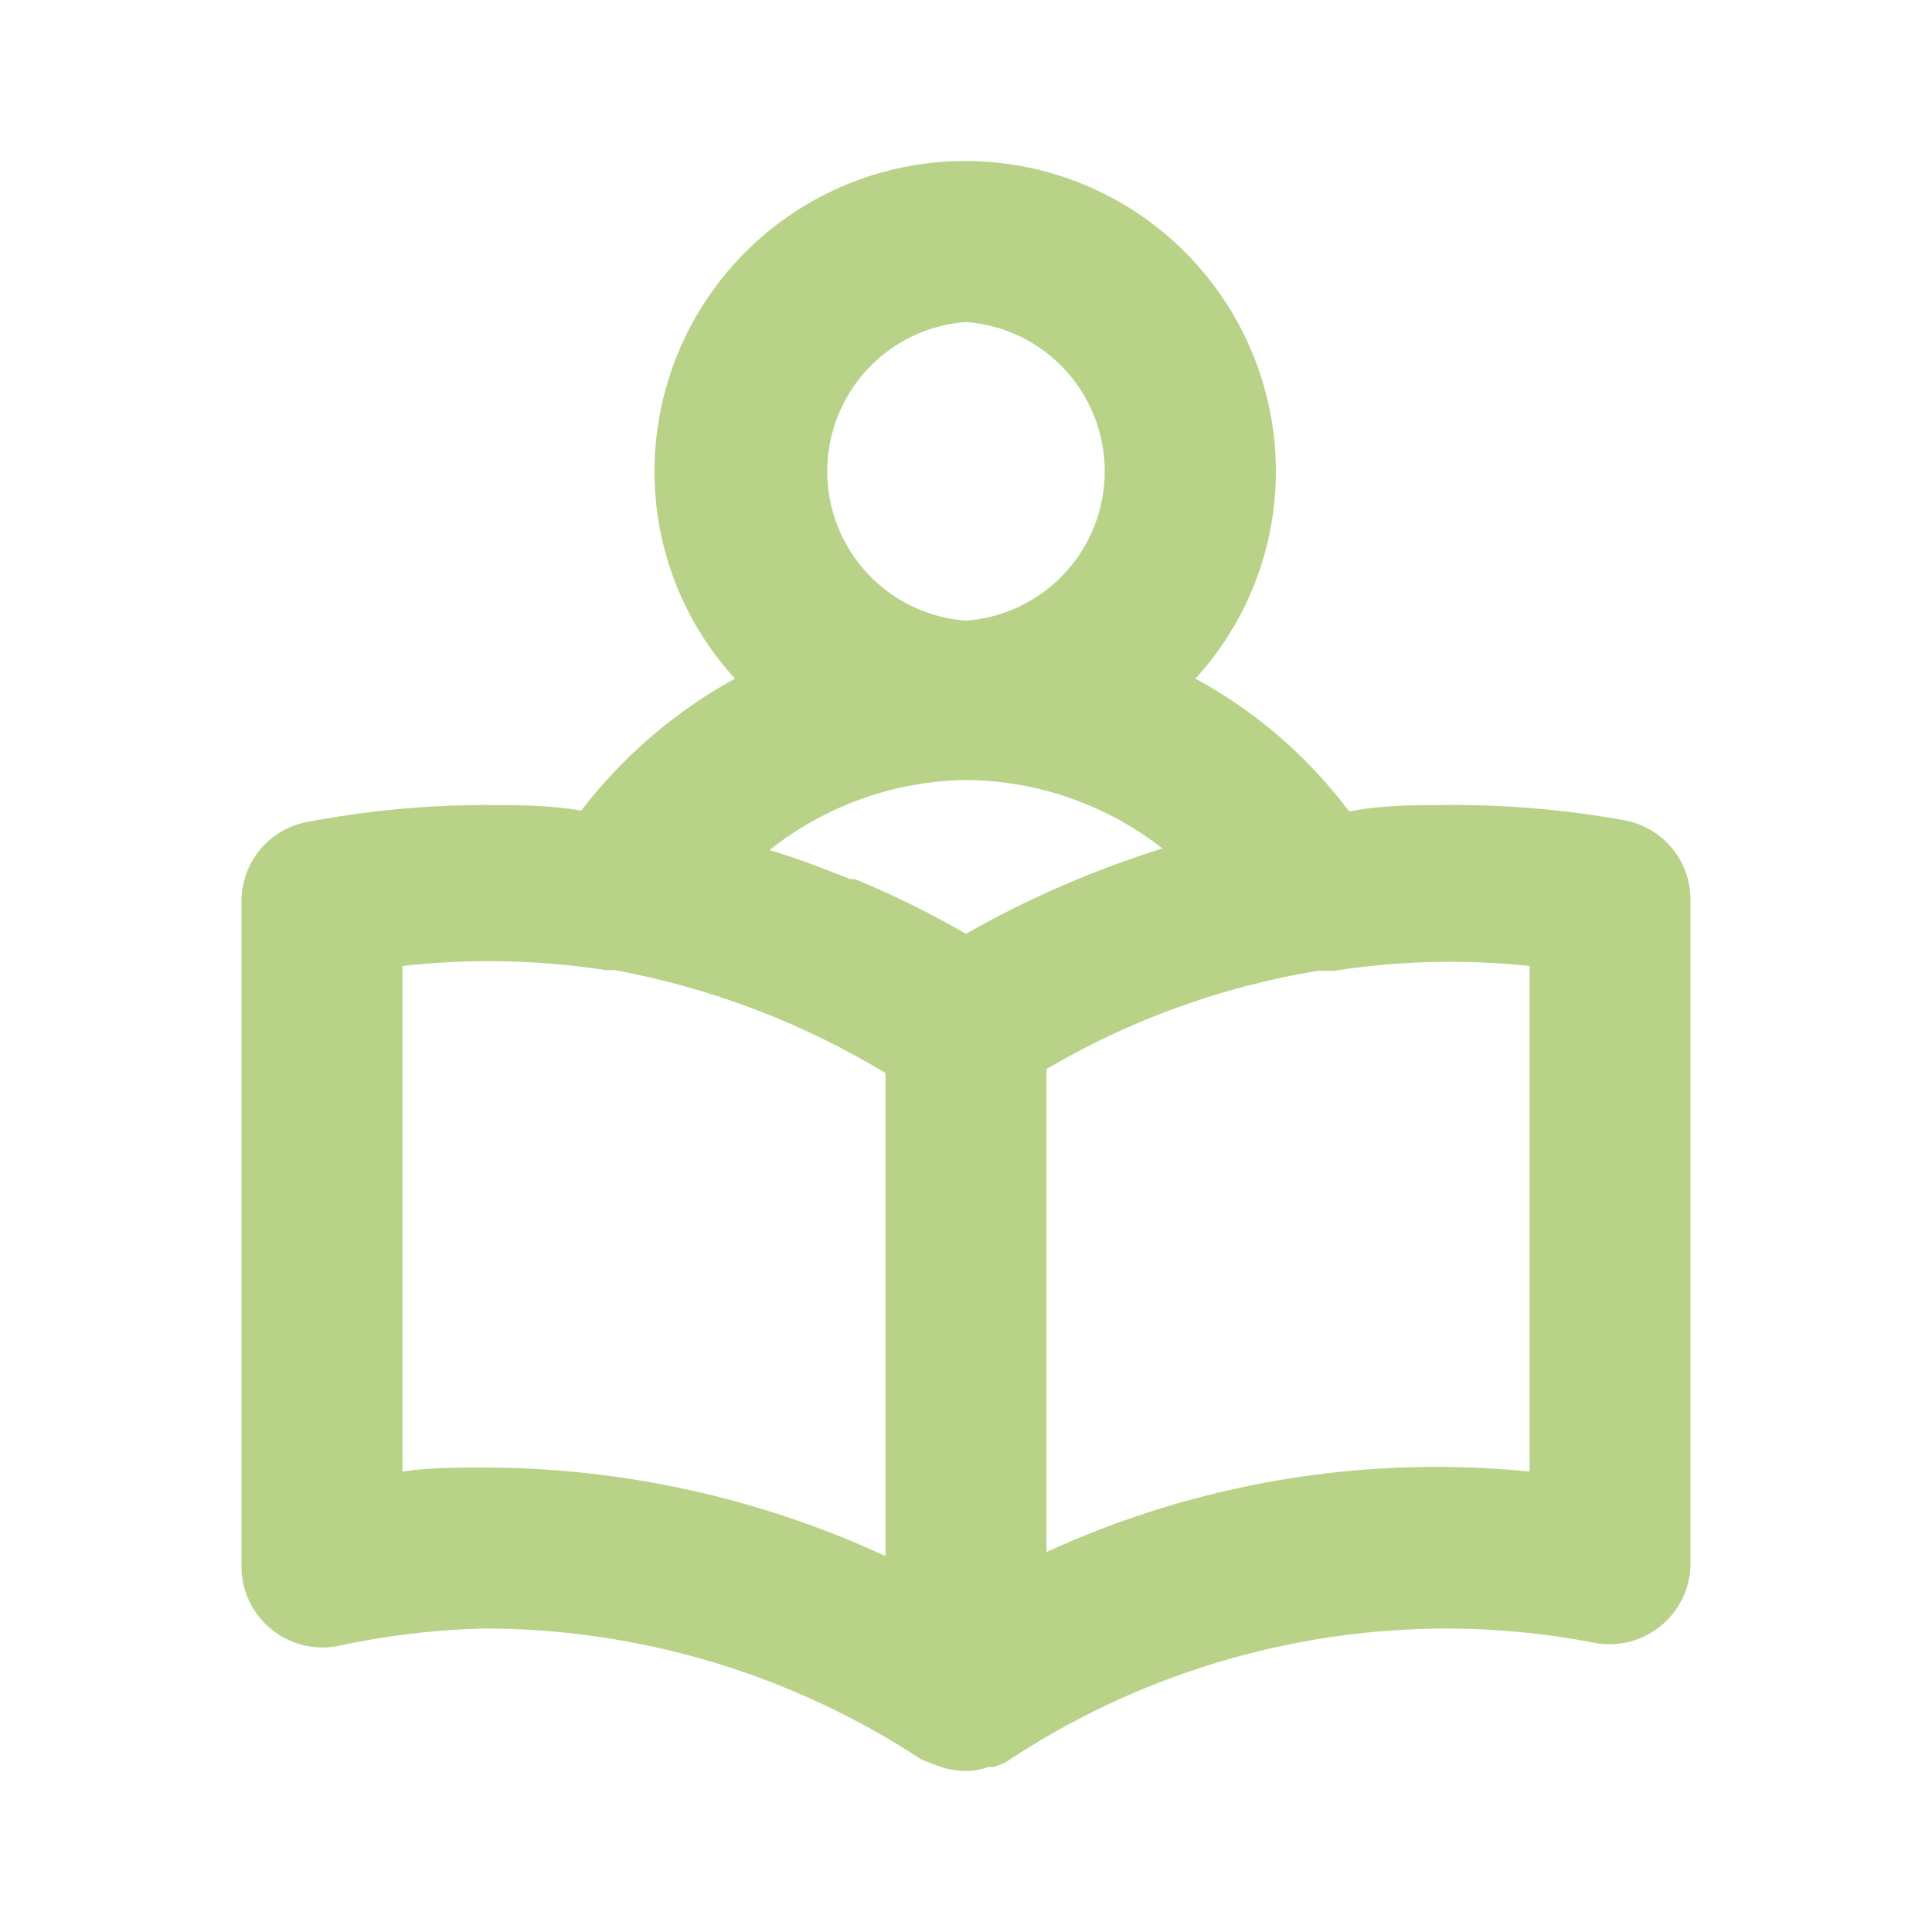 <?xml version="1.0" encoding="UTF-8"?> <svg xmlns="http://www.w3.org/2000/svg" width="91" height="91" viewBox="0 0 91 91" fill="none"><path d="M76.515 38.637C73.788 38.144 71.021 37.902 68.249 37.917C66.657 37.917 65.102 37.917 63.548 38.22C61.612 35.637 59.142 33.503 56.306 31.964C58.742 29.303 60.095 25.827 60.097 22.219C60.097 18.337 58.556 14.615 55.811 11.87C53.066 9.125 49.343 7.583 45.462 7.583C41.58 7.583 37.857 9.125 35.112 11.87C32.368 14.615 30.826 18.337 30.826 22.219C30.829 25.827 32.181 29.303 34.617 31.964C31.798 33.511 29.332 35.629 27.375 38.182C25.897 37.917 24.342 37.917 22.75 37.917C19.976 37.927 17.209 38.194 14.484 38.713C13.6 38.874 12.803 39.344 12.234 40.038C11.664 40.733 11.36 41.607 11.374 42.505V73.786C11.374 74.343 11.495 74.893 11.731 75.398C11.967 75.903 12.312 76.349 12.739 76.705C13.165 77.064 13.664 77.325 14.201 77.469C14.739 77.613 15.301 77.637 15.849 77.54C18.118 77.045 20.428 76.766 22.75 76.705C30.094 76.697 37.28 78.846 43.414 82.886V82.886L43.907 83.075C44.41 83.294 44.951 83.41 45.499 83.417C45.861 83.412 46.22 83.348 46.561 83.227H46.827L47.319 83.037C53.512 78.894 60.799 76.69 68.249 76.705C70.566 76.716 72.876 76.945 75.15 77.388C75.698 77.486 76.26 77.461 76.798 77.317C77.335 77.173 77.834 76.912 78.26 76.554C78.688 76.197 79.032 75.751 79.268 75.246C79.504 74.742 79.625 74.191 79.624 73.634V42.353C79.621 41.468 79.309 40.612 78.741 39.934C78.173 39.255 77.386 38.796 76.515 38.637V38.637ZM45.499 15.167C47.276 15.297 48.937 16.095 50.149 17.399C51.361 18.704 52.035 20.419 52.035 22.2C52.035 23.981 51.361 25.696 50.149 27.001C48.937 28.305 47.276 29.103 45.499 29.234V29.234C43.723 29.103 42.062 28.305 40.85 27.001C39.638 25.696 38.964 23.981 38.964 22.2C38.964 20.419 39.638 18.704 40.85 17.399C42.062 16.095 43.723 15.297 45.499 15.167V15.167ZM41.708 73.293C35.765 70.546 29.297 69.123 22.75 69.122C21.498 69.122 20.247 69.122 18.958 69.312V45.5C22.137 45.144 25.35 45.208 28.513 45.69H28.93C33.448 46.52 37.778 48.164 41.708 50.543V73.293ZM45.499 43.983C43.813 43.011 42.066 42.149 40.267 41.405H40.039C38.788 40.912 37.537 40.419 36.248 40.04C38.88 37.945 42.135 36.784 45.499 36.741V36.741C48.855 36.763 52.109 37.896 54.751 39.964C51.532 40.969 48.431 42.316 45.499 43.983V43.983ZM72.041 69.312C64.256 68.529 56.402 69.838 49.291 73.103V50.353C53.228 48.036 57.561 46.468 62.069 45.727H62.827C65.876 45.253 68.973 45.176 72.041 45.5V69.312Z" fill="#B8D388"></path></svg> 